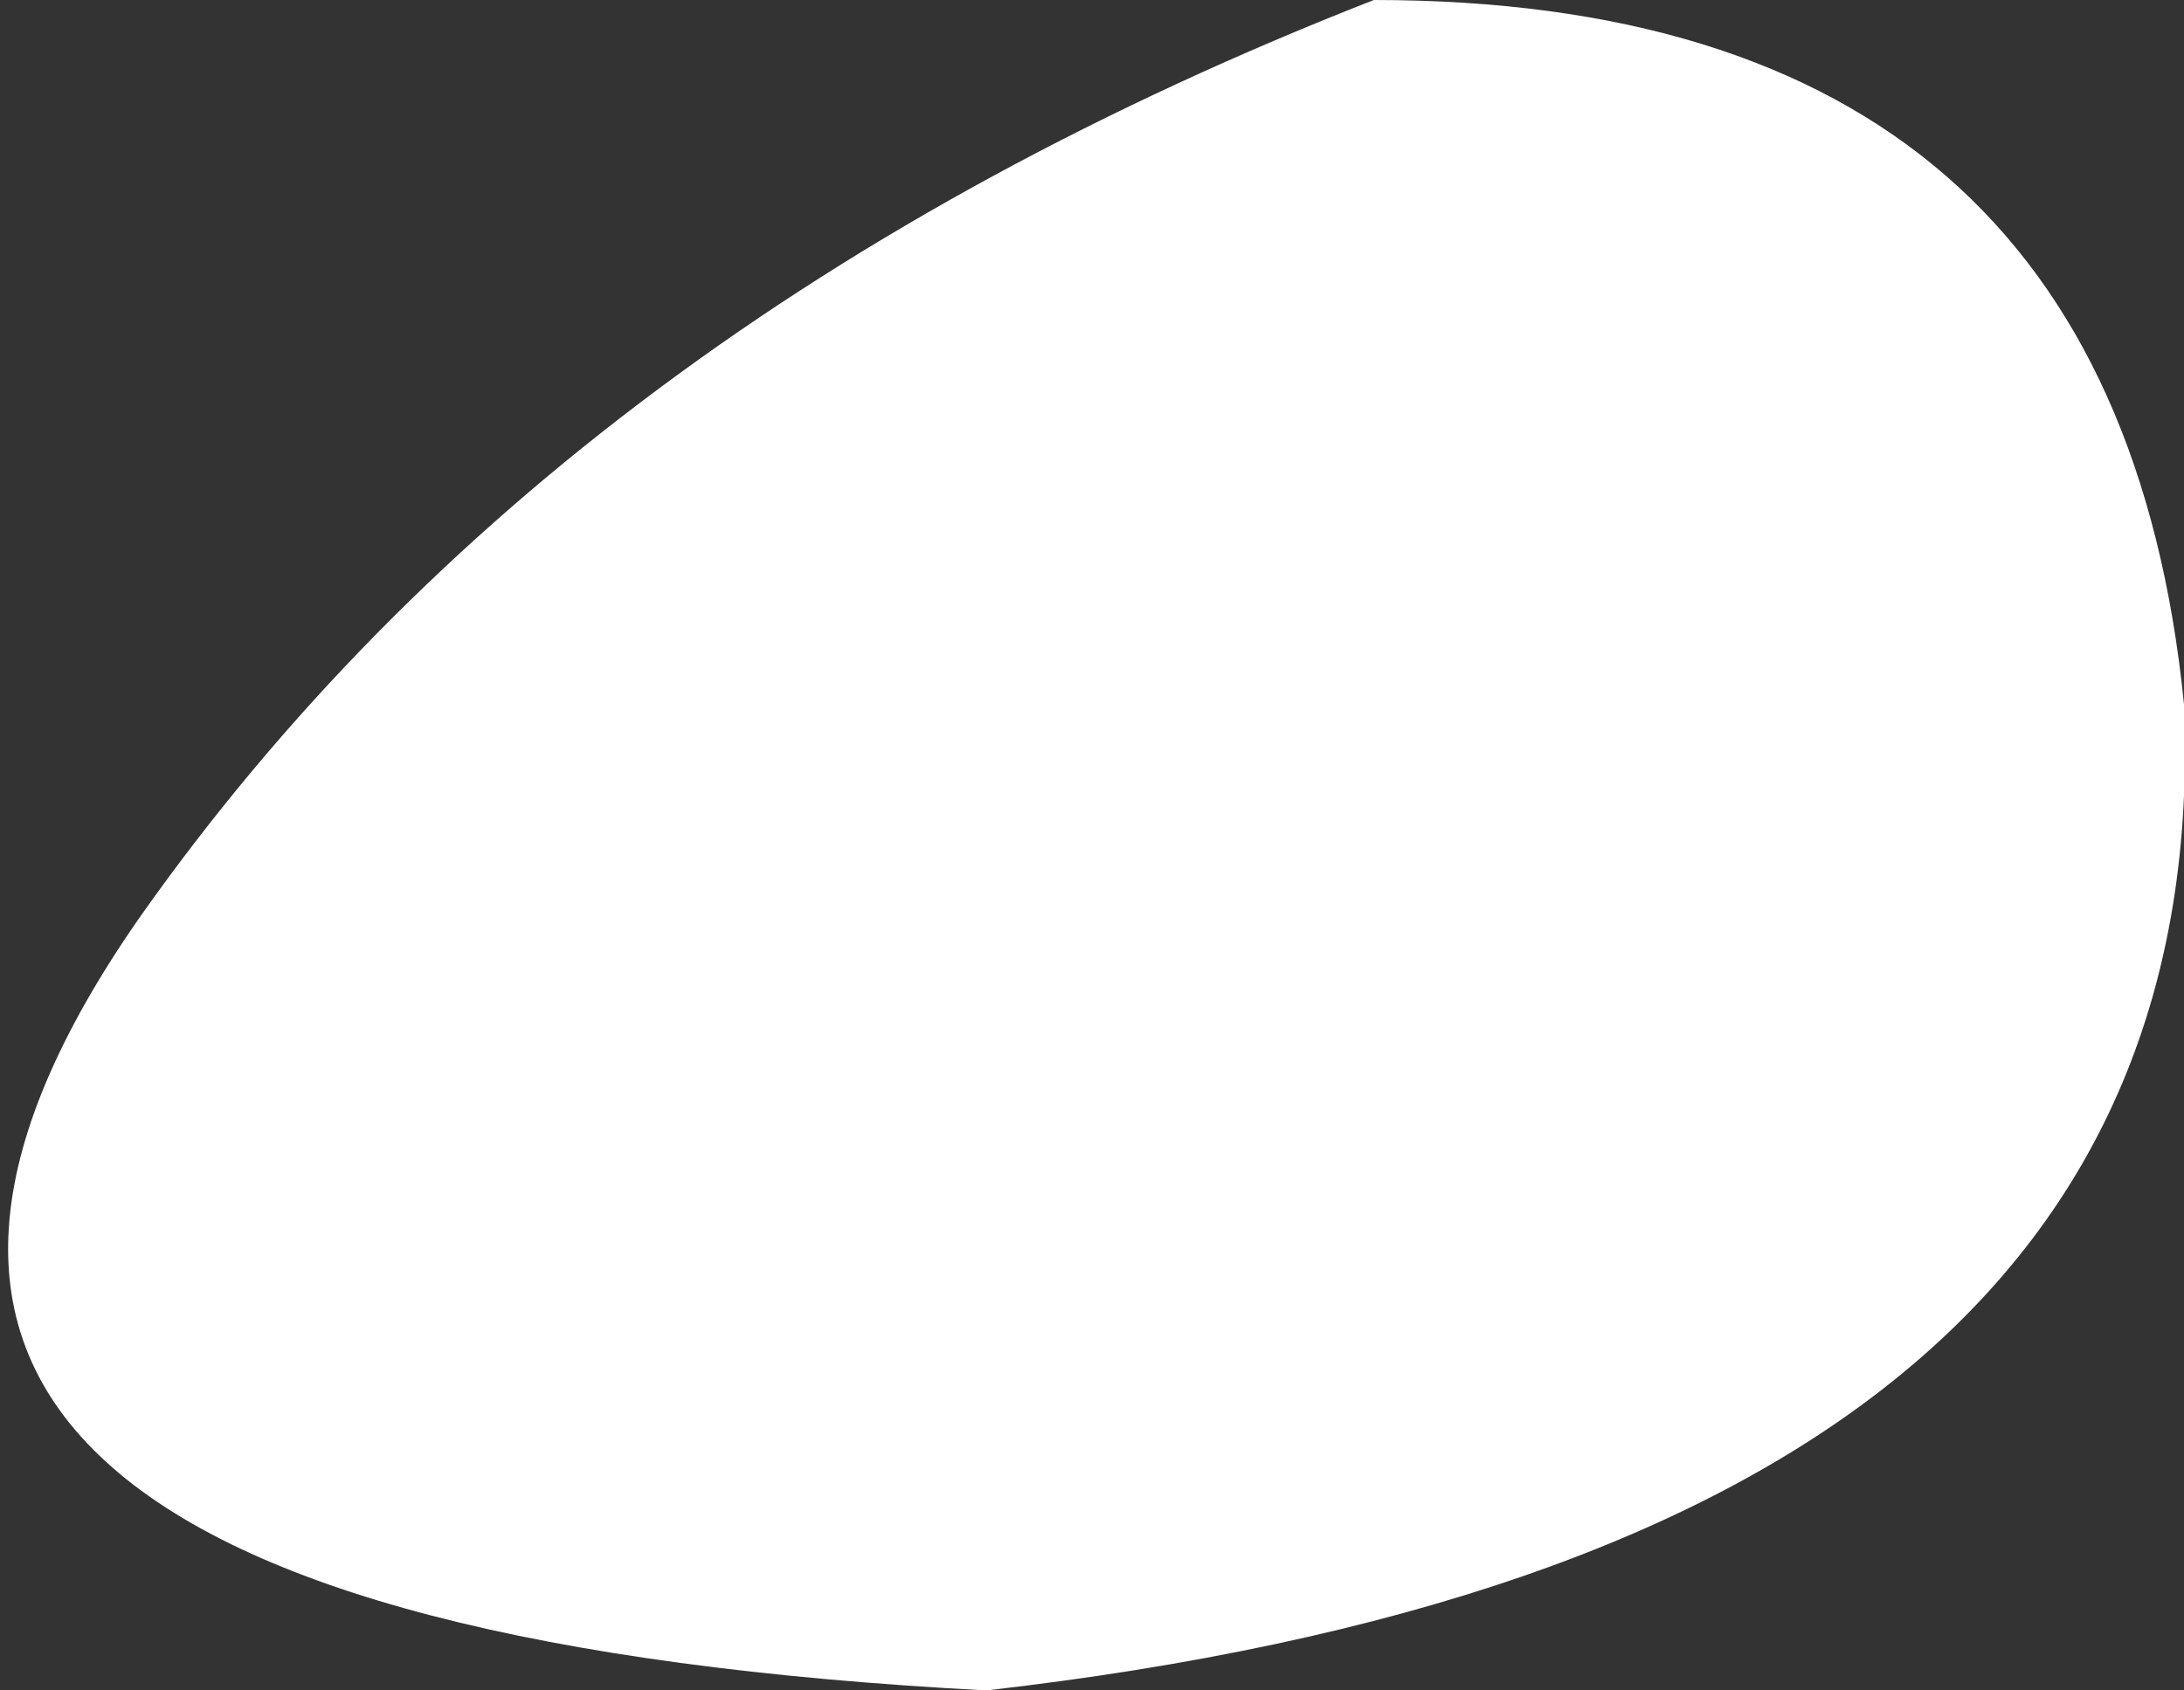 <?xml version="1.0" encoding="UTF-8" standalone="no"?>
<svg xmlns:xlink="http://www.w3.org/1999/xlink" height="2.4px" width="3.1px" xmlns="http://www.w3.org/2000/svg">
  <rect width="100%" height="100%" fill="#333333" stroke="none"/>
  <g transform="matrix(1.0, 0.0, 0.0, 1.0, 0.15, -0.1)">
    <path d="M1.8 0.1 Q2.85 0.1 2.95 1.1 3.0 2.3 1.25 2.5 -0.65 2.4 0.05 1.4 0.65 0.55 1.8 0.1" fill="#ffffff" fill-rule="evenodd" stroke="none"/>
  </g>
</svg>
